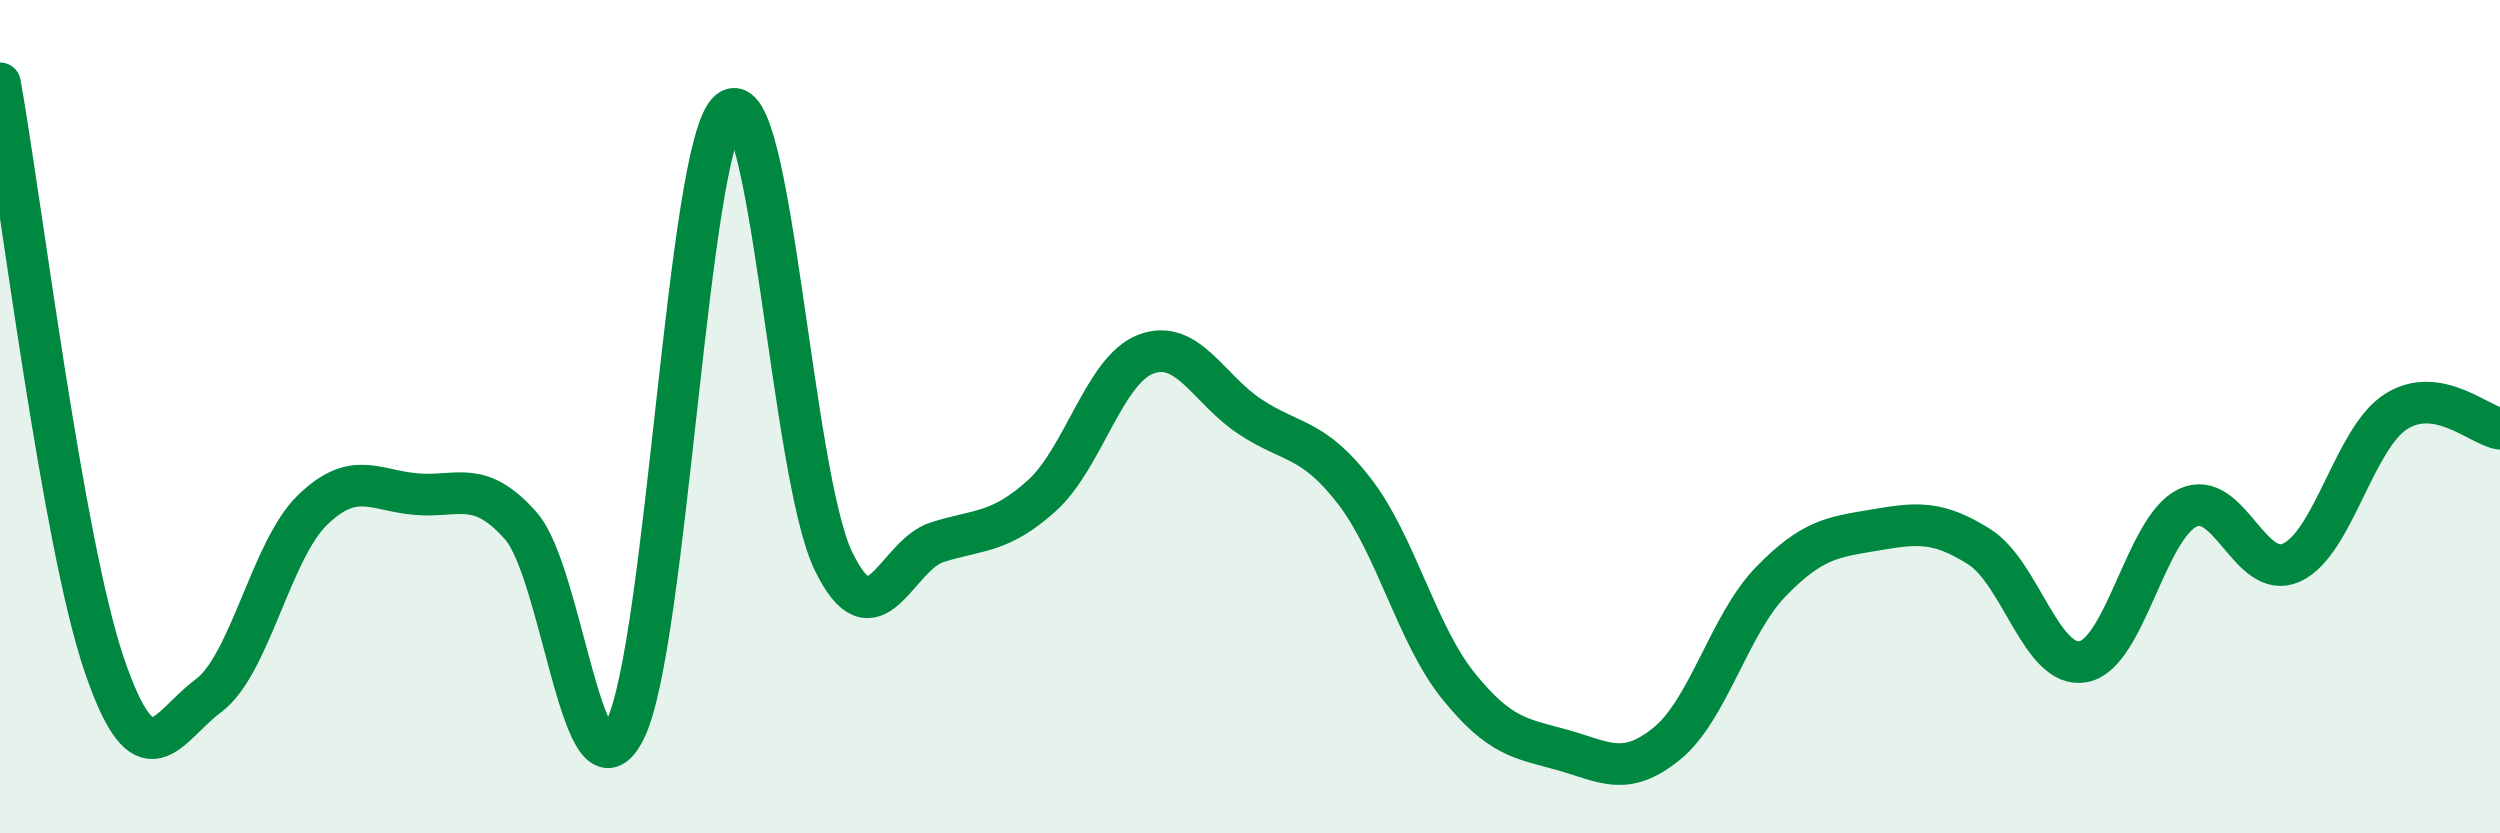 
    <svg width="60" height="20" viewBox="0 0 60 20" xmlns="http://www.w3.org/2000/svg">
      <path
        d="M 0,2 C 0.5,4.79 1.5,13.01 2.5,15.95 C 3.5,18.89 4,17.44 5,16.7 C 6,15.96 6.5,13.21 7.5,12.24 C 8.5,11.27 9,11.78 10,11.86 C 11,11.94 11.5,11.49 12.5,12.62 C 13.5,13.75 14,19.51 15,17.52 C 16,15.53 16.5,3.47 17.5,2.66 C 18.5,1.85 19,11.39 20,13.46 C 21,15.53 21.5,13.32 22.5,13.01 C 23.5,12.7 24,12.8 25,11.9 C 26,11 26.5,8.88 27.5,8.5 C 28.5,8.12 29,9.34 30,10 C 31,10.66 31.5,10.49 32.5,11.78 C 33.5,13.07 34,15.22 35,16.46 C 36,17.7 36.5,17.72 37.5,18 C 38.5,18.28 39,18.66 40,17.85 C 41,17.04 41.5,14.99 42.5,13.96 C 43.5,12.93 44,12.89 45,12.72 C 46,12.55 46.5,12.49 47.5,13.12 C 48.5,13.75 49,16.07 50,15.88 C 51,15.69 51.5,12.67 52.5,12.19 C 53.5,11.71 54,13.96 55,13.5 C 56,13.04 56.5,10.52 57.5,9.88 C 58.5,9.24 59.5,10.21 60,10.29L60 20L0 20Z"
        fill="#008740"
        opacity="0.1"
        stroke-linecap="round"
        stroke-linejoin="round"
      />
      <path
        d="M 0,2 C 0.5,4.79 1.5,13.01 2.5,15.95 C 3.5,18.89 4,17.44 5,16.7 C 6,15.96 6.5,13.21 7.5,12.24 C 8.5,11.27 9,11.78 10,11.86 C 11,11.94 11.5,11.49 12.5,12.62 C 13.5,13.75 14,19.51 15,17.52 C 16,15.53 16.5,3.47 17.5,2.66 C 18.5,1.85 19,11.39 20,13.46 C 21,15.53 21.5,13.32 22.5,13.01 C 23.5,12.7 24,12.8 25,11.9 C 26,11 26.5,8.88 27.5,8.5 C 28.5,8.12 29,9.34 30,10 C 31,10.66 31.5,10.49 32.5,11.78 C 33.5,13.07 34,15.22 35,16.46 C 36,17.7 36.5,17.72 37.5,18 C 38.5,18.28 39,18.66 40,17.85 C 41,17.04 41.5,14.99 42.5,13.96 C 43.5,12.93 44,12.89 45,12.72 C 46,12.55 46.5,12.49 47.5,13.12 C 48.5,13.75 49,16.07 50,15.88 C 51,15.69 51.5,12.67 52.5,12.19 C 53.5,11.71 54,13.96 55,13.5 C 56,13.04 56.5,10.52 57.5,9.88 C 58.5,9.24 59.5,10.21 60,10.29"
        stroke="#008740"
        stroke-width="1"
        fill="none"
        stroke-linecap="round"
        stroke-linejoin="round"
      />
    </svg>
  